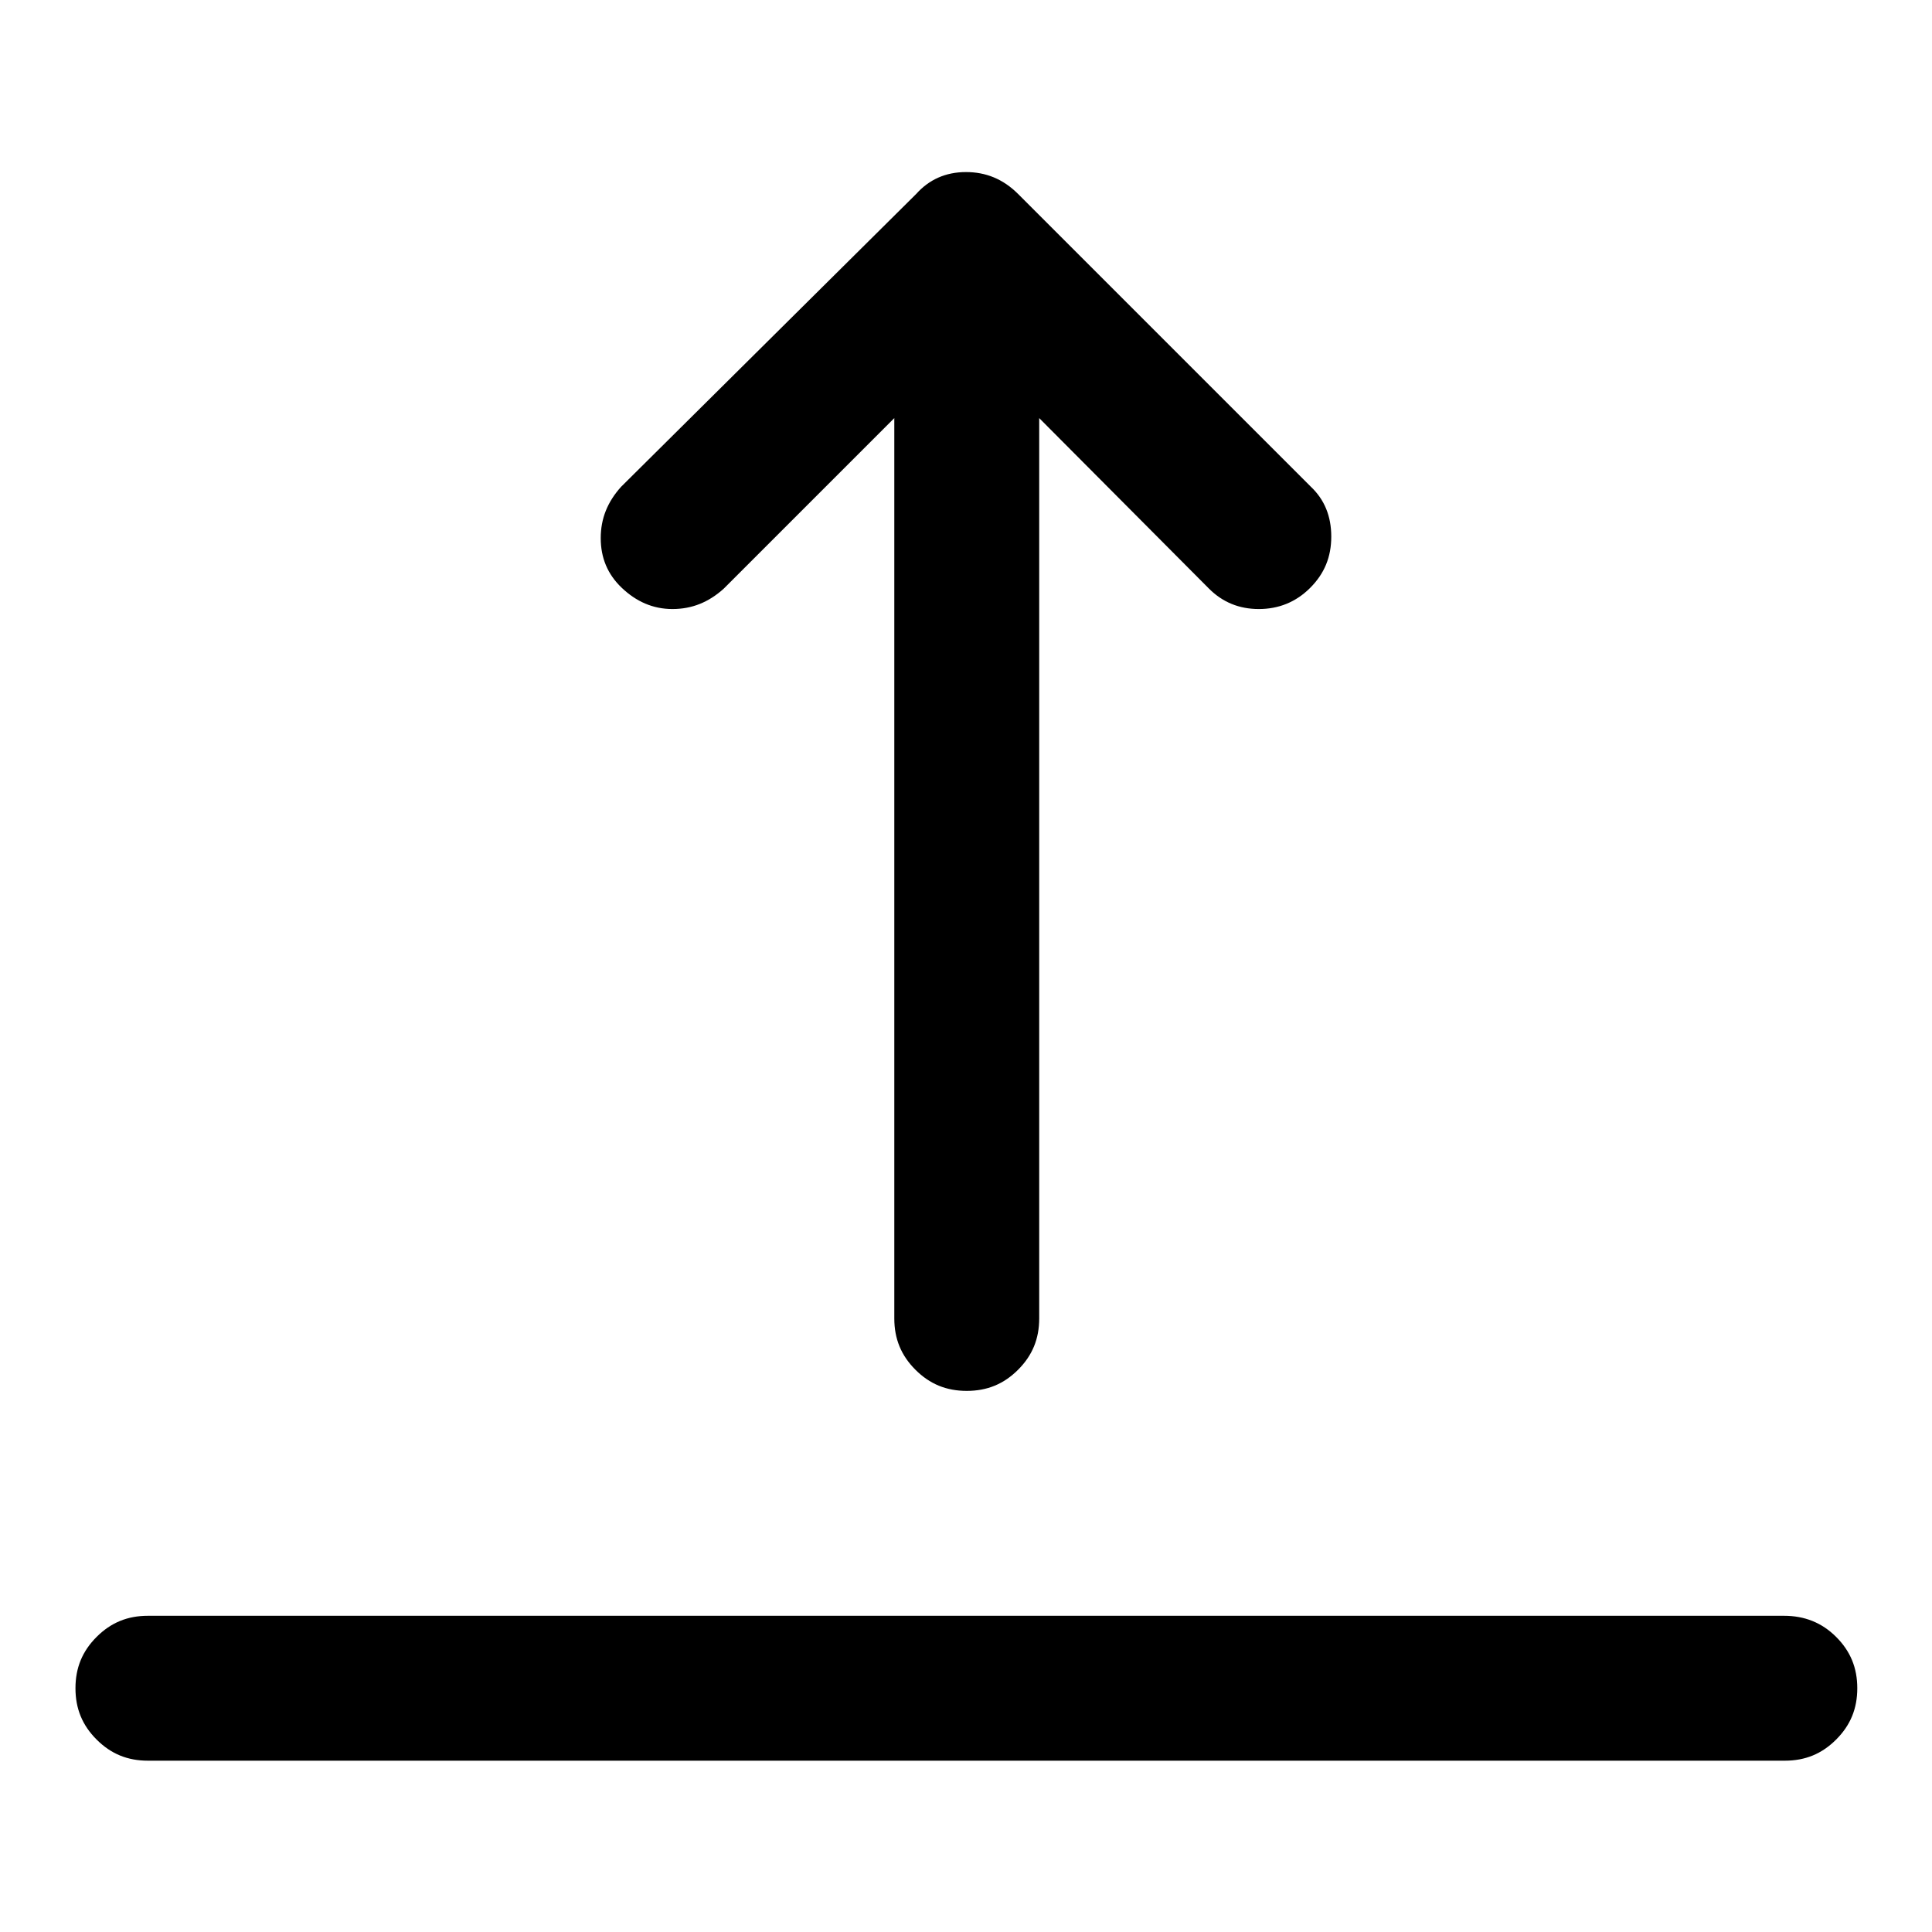 <?xml version="1.0" encoding="utf-8"?>
<!-- Svg Vector Icons : http://www.onlinewebfonts.com/icon -->
<!DOCTYPE svg PUBLIC "-//W3C//DTD SVG 1.1//EN" "http://www.w3.org/Graphics/SVG/1.1/DTD/svg11.dtd">
<svg version="1.1" xmlns="http://www.w3.org/2000/svg" xmlns:xlink="http://www.w3.org/1999/xlink" x="0px" y="0px" viewBox="0 0 256 256" enable-background="new 0 0 256 256" xml:space="preserve">
<g> <path fill="#000000" d="M236.4,214.1H19.6c-2.7,0-4.9,0.9-6.8,2.8S10,221,10,223.7s0.9,4.9,2.8,6.8s4.1,2.8,6.8,2.8h216.9 c2.7,0,4.9-0.9,6.8-2.8s2.8-4.1,2.8-6.8s-0.9-4.9-2.8-6.8S239.1,214.1,236.4,214.1z M89.1,80.7c2.6,0,4.8-0.9,6.8-2.7l22.6-22.6 v119.3c0,2.7,0.9,4.9,2.8,6.8c1.9,1.9,4.1,2.8,6.8,2.8c2.7,0,4.9-0.9,6.8-2.8c1.9-1.9,2.8-4.1,2.8-6.8V55.4L160.2,78 c1.8,1.8,4,2.7,6.6,2.7s4.9-0.9,6.8-2.8c1.9-1.9,2.8-4.1,2.8-6.8s-0.9-4.9-2.7-6.6l-38.8-38.8c-2-2-4.3-2.9-6.9-2.9 c-2.7,0-4.9,1-6.6,2.9L82.3,64.5c-1.8,2-2.7,4.2-2.7,6.8s0.9,4.8,2.8,6.6S86.5,80.7,89.1,80.7L89.1,80.7z"/></g>
</svg>
